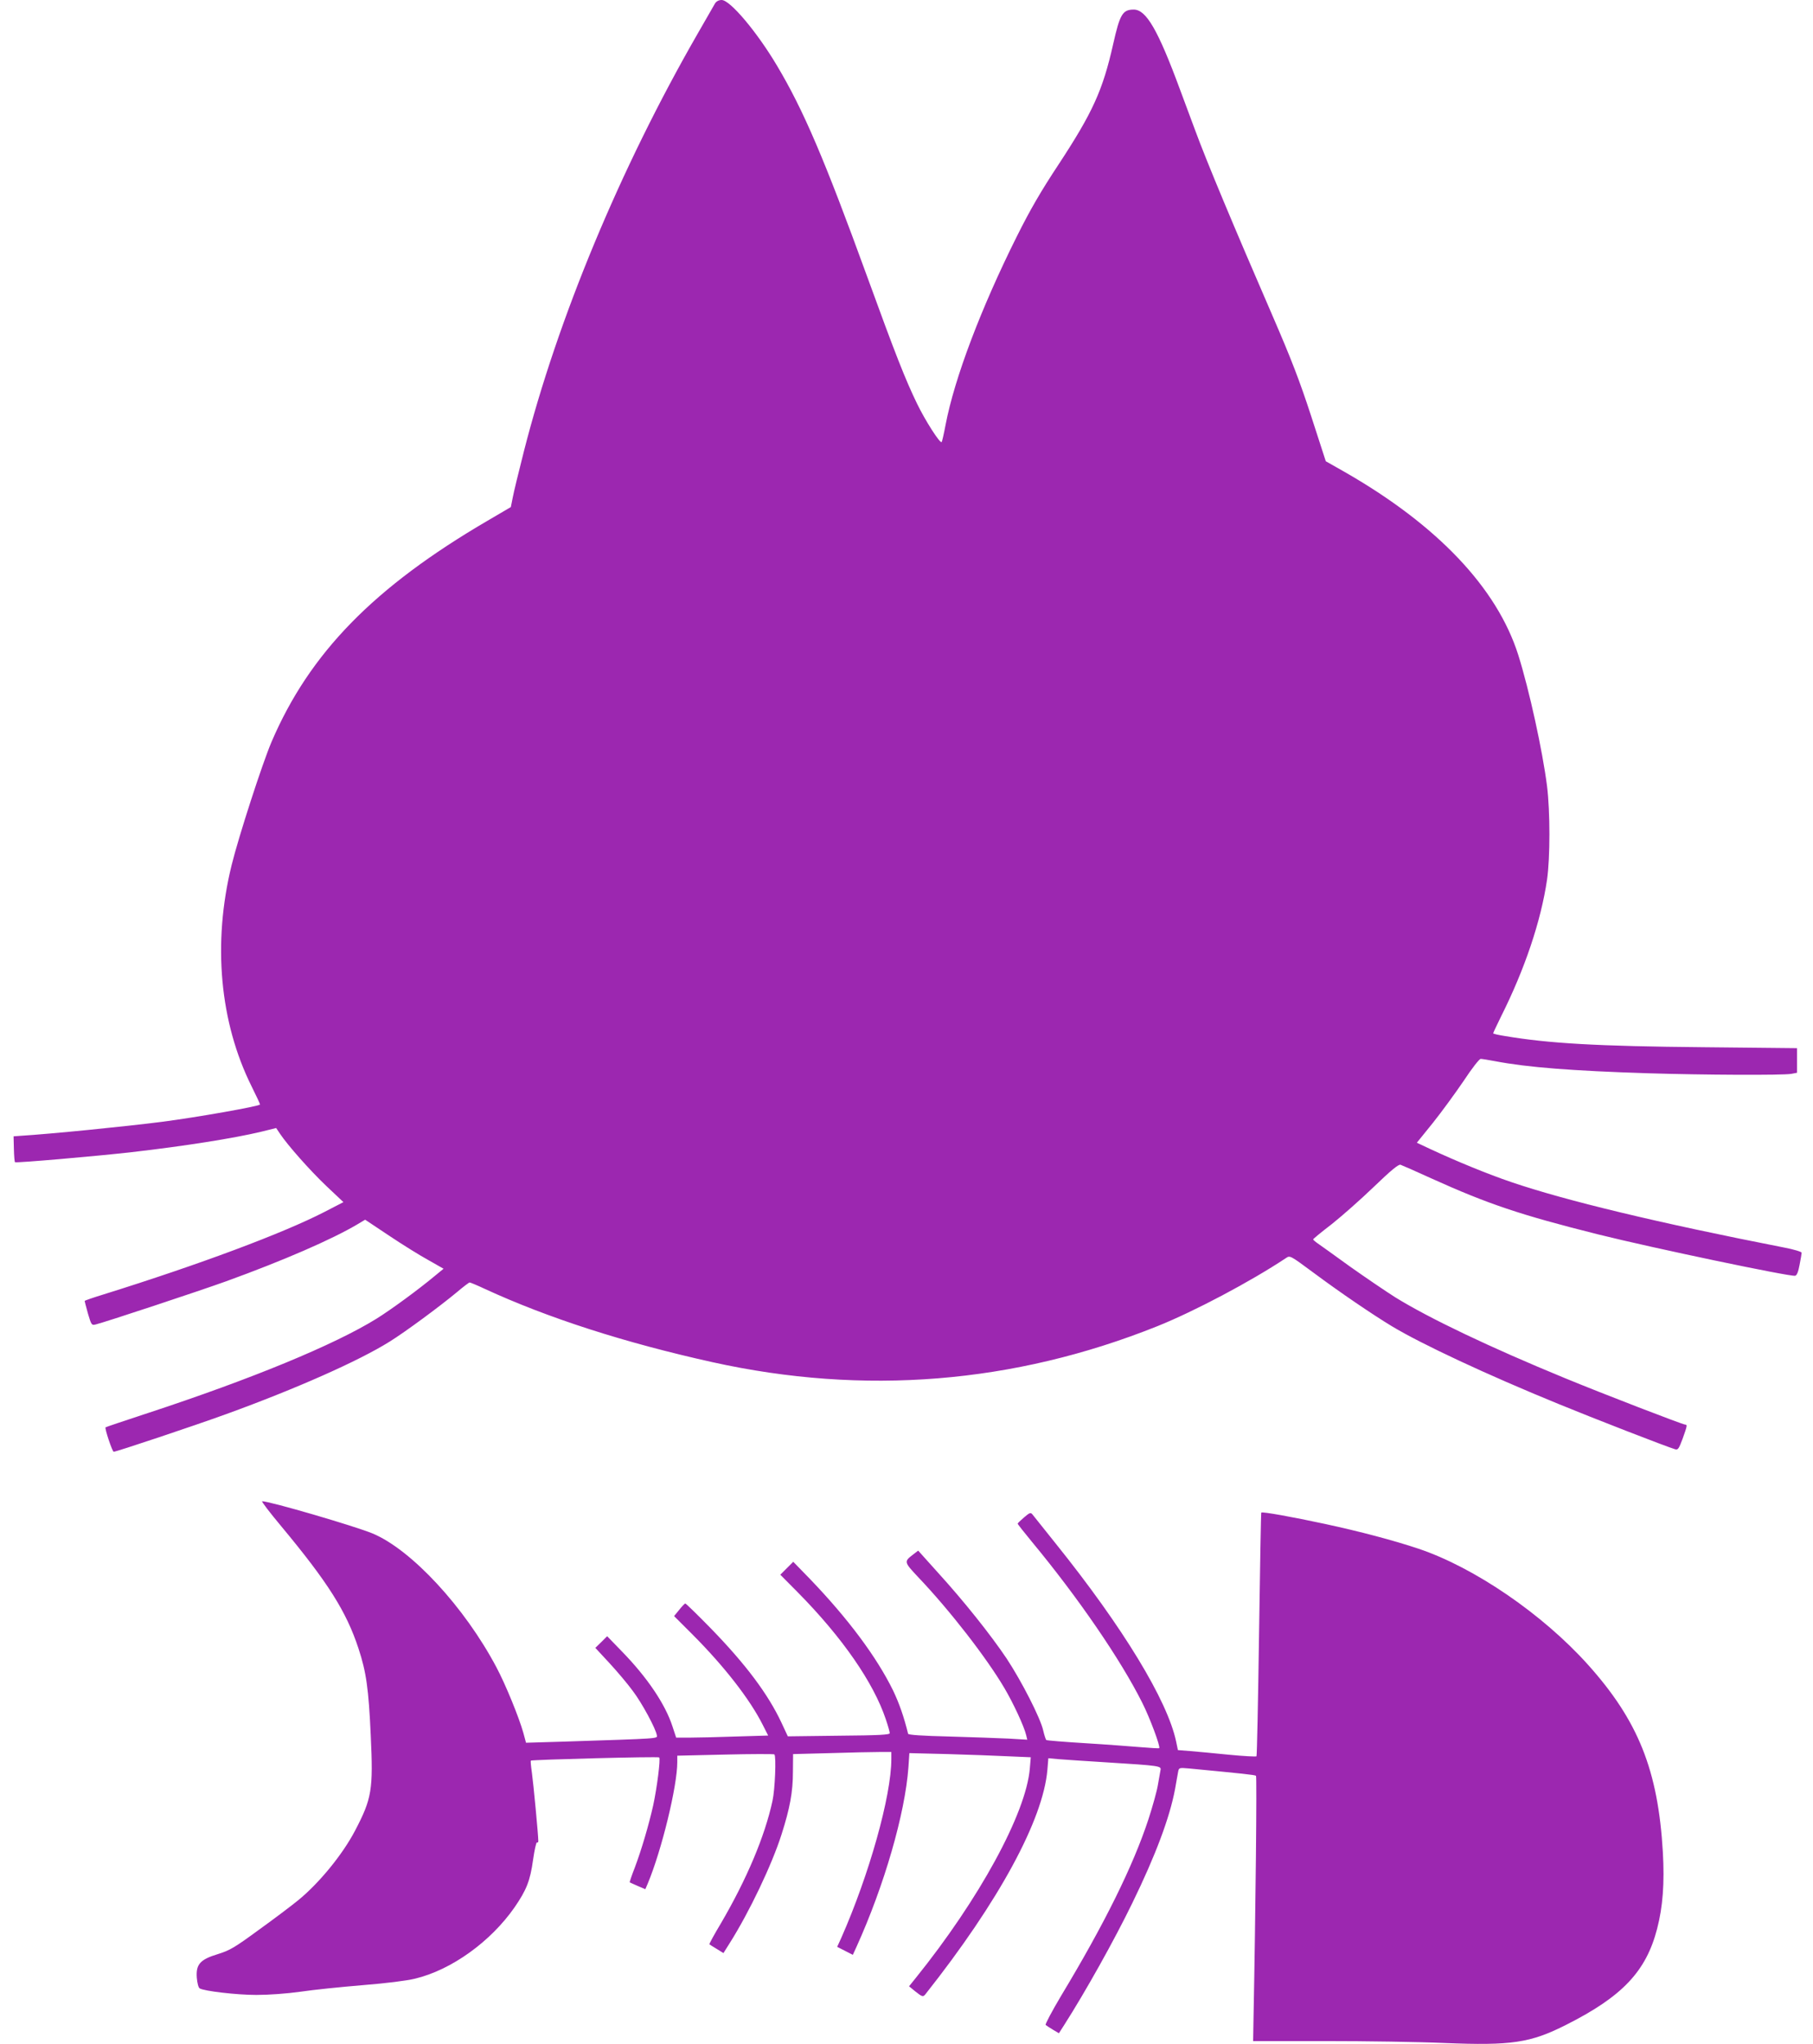 <?xml version="1.0" standalone="no"?>
<!DOCTYPE svg PUBLIC "-//W3C//DTD SVG 20010904//EN"
 "http://www.w3.org/TR/2001/REC-SVG-20010904/DTD/svg10.dtd">
<svg version="1.0" xmlns="http://www.w3.org/2000/svg"
 width="1135pt" height="1280pt" viewBox="0 0 1135 1280"
 preserveAspectRatio="xMidYMid meet">
<g transform="translate(0,1280) scale(0.1,-0.1)"
fill="#9c27b0" stroke="none">
<path d="M4476 12778 c-7 -13 -56 -97 -108 -188 -486 -845 -877 -1787 -1088
-2615 -32 -126 -64 -257 -70 -290 l-12 -60 -145 -85 c-712 -416 -1115 -829
-1353 -1385 -58 -136 -206 -593 -250 -772 -120 -488 -75 -984 126 -1387 30
-60 53 -110 52 -112 -13 -12 -390 -79 -613 -108 -226 -29 -695 -76 -890 -88
l-40 -3 2 -79 c1 -43 4 -81 7 -83 6 -6 512 38 731 63 332 38 640 87 811 128
l93 23 24 -36 c49 -73 187 -229 290 -327 l107 -101 -118 -61 c-260 -134 -782
-329 -1384 -517 -65 -20 -118 -38 -118 -41 0 -3 10 -39 21 -80 21 -71 23 -73
48 -67 55 13 644 208 816 270 356 129 663 262 826 359 l45 27 150 -100 c82
-55 193 -124 246 -153 l95 -54 -56 -46 c-102 -85 -271 -209 -364 -267 -265
-164 -781 -377 -1432 -591 -143 -47 -262 -87 -264 -89 -7 -5 42 -153 51 -153
17 0 507 164 705 236 438 159 830 333 1023 454 98 61 312 219 419 308 40 34
77 62 81 62 5 0 48 -18 97 -41 395 -182 873 -336 1423 -458 948 -210 1886
-135 2785 225 232 93 583 279 806 427 25 17 25 17 175 -94 164 -122 367 -260
486 -332 187 -113 598 -305 1043 -487 216 -89 677 -268 731 -284 19 -6 24 2
48 66 29 81 30 88 16 88 -15 0 -513 192 -753 291 -474 195 -852 376 -1062 506
-60 38 -188 125 -284 193 -95 69 -186 134 -202 145 -16 11 -28 22 -28 25 0 3
52 46 116 95 63 50 182 155 264 234 106 102 154 142 167 138 9 -3 96 -41 192
-85 356 -161 558 -229 1045 -351 345 -86 1199 -265 1233 -259 11 2 20 24 28
68 7 36 13 70 13 76 1 6 -48 21 -111 33 -782 153 -1369 294 -1708 410 -142 48
-342 130 -507 207 l-83 39 101 125 c55 69 141 187 192 262 52 79 98 138 107
138 8 0 50 -7 93 -15 199 -38 480 -60 952 -75 350 -11 841 -13 898 -4 l37 7 0
77 0 77 -582 6 c-669 6 -974 24 -1246 70 -40 6 -74 14 -74 17 0 3 22 50 49
105 149 297 250 598 288 856 20 139 20 427 0 588 -28 220 -111 601 -180 820
-133 420 -507 814 -1087 1146 l-118 67 -91 281 c-72 221 -124 356 -239 622
-248 572 -414 969 -488 1170 -23 61 -64 173 -93 250 -139 377 -213 505 -291
505 -70 0 -87 -29 -129 -216 -65 -289 -128 -428 -342 -754 -111 -168 -177
-282 -261 -450 -225 -451 -390 -887 -446 -1179 -11 -58 -22 -107 -25 -109 -10
-10 -103 135 -155 243 -73 151 -134 306 -311 793 -268 737 -399 1043 -564
1320 -125 211 -294 412 -347 412 -18 0 -33 -8 -42 -22z"/>
<path d="M1761 3243 c292 -351 407 -533 483 -764 49 -148 64 -255 77 -546 16
-340 7 -394 -98 -595 -79 -151 -226 -330 -356 -436 -39 -32 -150 -116 -246
-185 -153 -112 -182 -129 -256 -152 -112 -34 -139 -64 -133 -148 3 -34 10 -62
18 -67 28 -17 231 -41 355 -41 78 0 189 8 275 20 80 12 255 30 389 41 150 12
277 28 330 41 228 55 473 232 622 446 75 109 98 167 116 297 9 63 20 113 25
110 4 -3 8 1 8 8 0 38 -31 363 -40 427 -6 41 -9 75 -7 77 6 6 798 27 804 20 9
-9 -14 -190 -38 -301 -28 -124 -73 -277 -114 -386 -20 -51 -34 -93 -33 -95 2
-1 25 -12 51 -23 l47 -20 15 35 c87 208 185 610 185 760 l0 41 301 7 c165 4
304 4 307 1 12 -12 4 -219 -12 -291 -48 -222 -161 -490 -323 -767 -42 -70 -74
-129 -72 -131 2 -2 23 -15 46 -29 l42 -26 39 62 c123 195 264 490 325 682 52
163 71 265 71 391 l1 111 230 6 c127 4 265 7 308 7 l77 0 0 -45 c0 -230 -139
-724 -313 -1118 l-26 -57 49 -25 49 -25 22 48 c175 386 305 837 326 1126 l6
89 241 -6 c133 -4 303 -10 380 -14 l139 -6 -6 -71 c-24 -281 -317 -818 -715
-1312 l-41 -51 39 -32 c44 -35 49 -36 64 -17 459 580 736 1091 763 1404 l6 73
66 -6 c36 -3 172 -12 301 -20 334 -21 341 -22 335 -49 -2 -11 -9 -52 -16 -91
-6 -38 -33 -135 -59 -215 -96 -293 -276 -657 -548 -1108 -57 -96 -100 -177
-96 -181 5 -4 26 -18 46 -30 l37 -22 34 53 c132 207 312 528 426 763 145 297
234 535 267 712 8 48 18 99 20 112 5 23 8 23 67 18 334 -32 413 -40 420 -46 6
-6 -2 -830 -16 -1539 l-2 -122 455 0 c250 0 584 -5 742 -12 420 -17 538 0 763
114 351 177 500 334 569 601 36 138 47 286 36 480 -30 513 -154 823 -470 1175
-284 316 -711 608 -1060 725 -155 52 -371 109 -585 155 -204 44 -393 78 -399
71 -2 -2 -8 -345 -14 -762 -6 -418 -13 -761 -16 -764 -3 -3 -81 1 -173 10 -93
9 -202 20 -244 23 l-75 6 -11 53 c-54 257 -333 716 -753 1239 -74 92 -140 175
-147 184 -11 13 -17 11 -52 -19 -22 -19 -40 -36 -40 -39 -1 -3 40 -54 90 -115
289 -349 555 -737 690 -1007 47 -93 115 -275 106 -284 -2 -2 -53 1 -113 6 -60
5 -216 17 -348 25 -131 8 -242 17 -246 20 -3 2 -12 29 -19 59 -17 78 -136 310
-229 451 -100 149 -268 360 -431 539 l-123 137 -31 -24 c-59 -45 -58 -47 30
-141 200 -210 429 -506 541 -696 56 -95 123 -239 136 -294 l7 -29 -118 7 c-65
3 -232 9 -371 13 -170 4 -255 10 -257 17 -27 109 -55 189 -94 271 -103 210
-281 449 -520 698 l-105 108 -40 -40 -41 -41 111 -112 c278 -282 472 -563 549
-792 14 -41 25 -80 25 -88 0 -10 -63 -14 -319 -16 l-319 -4 -40 86 c-84 179
-224 366 -443 591 -83 85 -155 155 -159 155 -3 0 -21 -18 -38 -40 l-32 -39
118 -118 c196 -197 356 -402 437 -563 l34 -67 -202 -6 c-111 -4 -241 -7 -288
-7 l-86 0 -23 70 c-45 139 -158 307 -317 470 l-92 95 -37 -37 -37 -36 88 -95
c48 -52 114 -130 146 -174 58 -76 145 -238 151 -278 3 -22 30 -20 -583 -40
l-236 -7 -17 63 c-27 96 -111 302 -168 409 -200 378 -533 737 -775 838 -110
46 -644 202 -692 202 -6 0 48 -71 120 -157z"/>
</g>
</svg>

